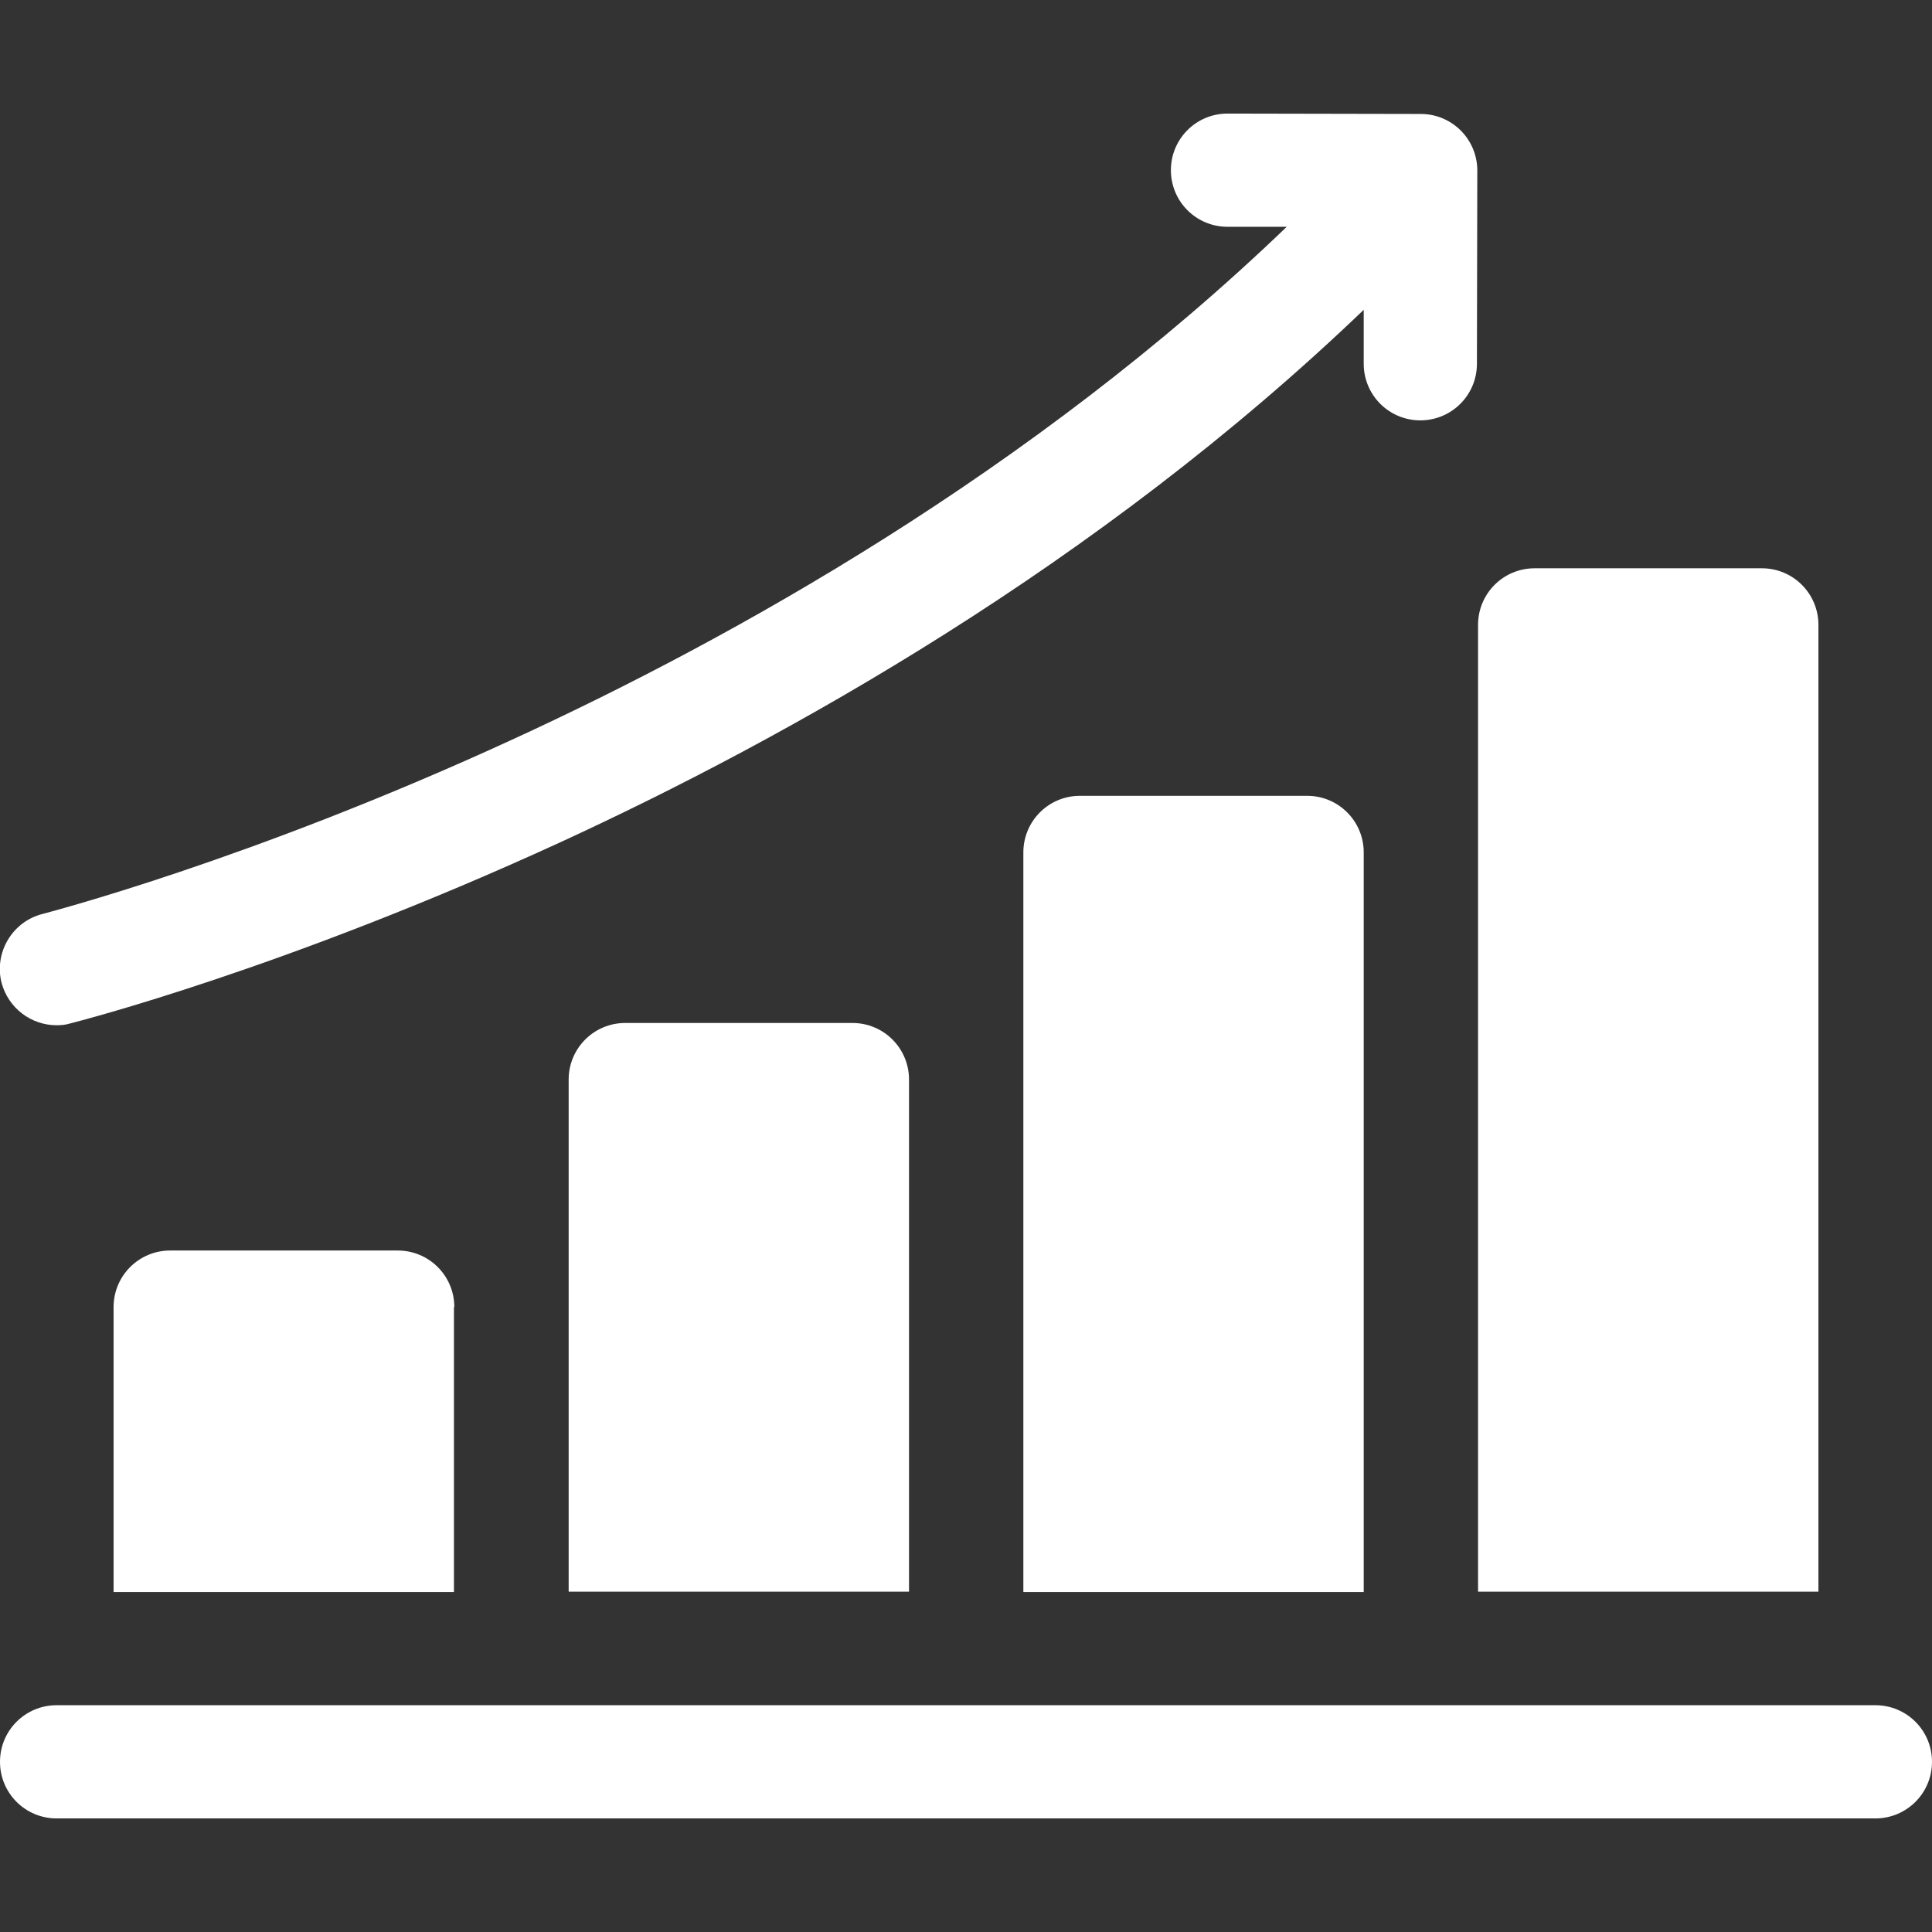 <?xml version="1.0" encoding="UTF-8"?>
<svg xmlns="http://www.w3.org/2000/svg" xmlns:xlink="http://www.w3.org/1999/xlink" version="1.1" id="Capa_1" x="0px" y="0px" viewBox="0 0 512 512" style="enable-background:new 0 0 512 512;" xml:space="preserve">
<rect x="0" y="0" width="512" height="512" fill="#333333" stroke="none"/>
<style type="text/css">
	.st0{fill:#FFFFFF;}
</style>
<g>
	<path class="st0" d="M120.4,346.4c0-8.3-6.7-15-15-15H45.1c-8.3,0-15,6.7-15,15v75.5h90.2V346.4z"></path>
	<path class="st0" d="M240.9,286.1c0-8.3-6.7-15-15-15h-60.2c-8.3,0-15,6.7-15,15v135.7h90.2V286.1z"></path>
	<path class="st0" d="M361.4,225.9c0-8.3-6.7-15-15-15h-60.2c-8.3,0-15,6.7-15,15v196h90.2V225.9z"></path>
	<path class="st0" d="M481.9,165.6c0-8.3-6.7-15-15-15h-60.2c-8.3,0-15,6.7-15,15v256.2h90.2V165.6z"></path>
	<path class="st0" d="M497,451.9H15c-8.3,0-15,6.7-15,15c0,8.3,6.7,15,15,15h482c8.3,0,15-6.7,15-15   C512,458.6,505.3,451.9,497,451.9L497,451.9z"></path>
	<path class="st0" d="M15,271.7c1.2,0,2.4-0.1,3.7-0.5c2.3-0.6,56.8-14.5,129.6-47.9c59.8-27.5,142.4-73.4,213.1-141.2l0,14.3   c0,8.3,6.7,15,15,15h0c8.3,0,15-6.7,15-15l0.1-51.2c0-8.3-6.7-15-15-15l-51.2-0.1c0,0,0,0,0,0c-8.3,0-15,6.7-15,15   c0,8.3,6.7,15,15,15l15.7,0c-67.6,65-147,109.1-204.6,135.6C65.9,228.2,11.9,242,11.3,242.2c-8,2-12.9,10.2-10.9,18.2   C2.2,267.2,8.3,271.7,15,271.7L15,271.7z"></path>
</g>
</svg>
